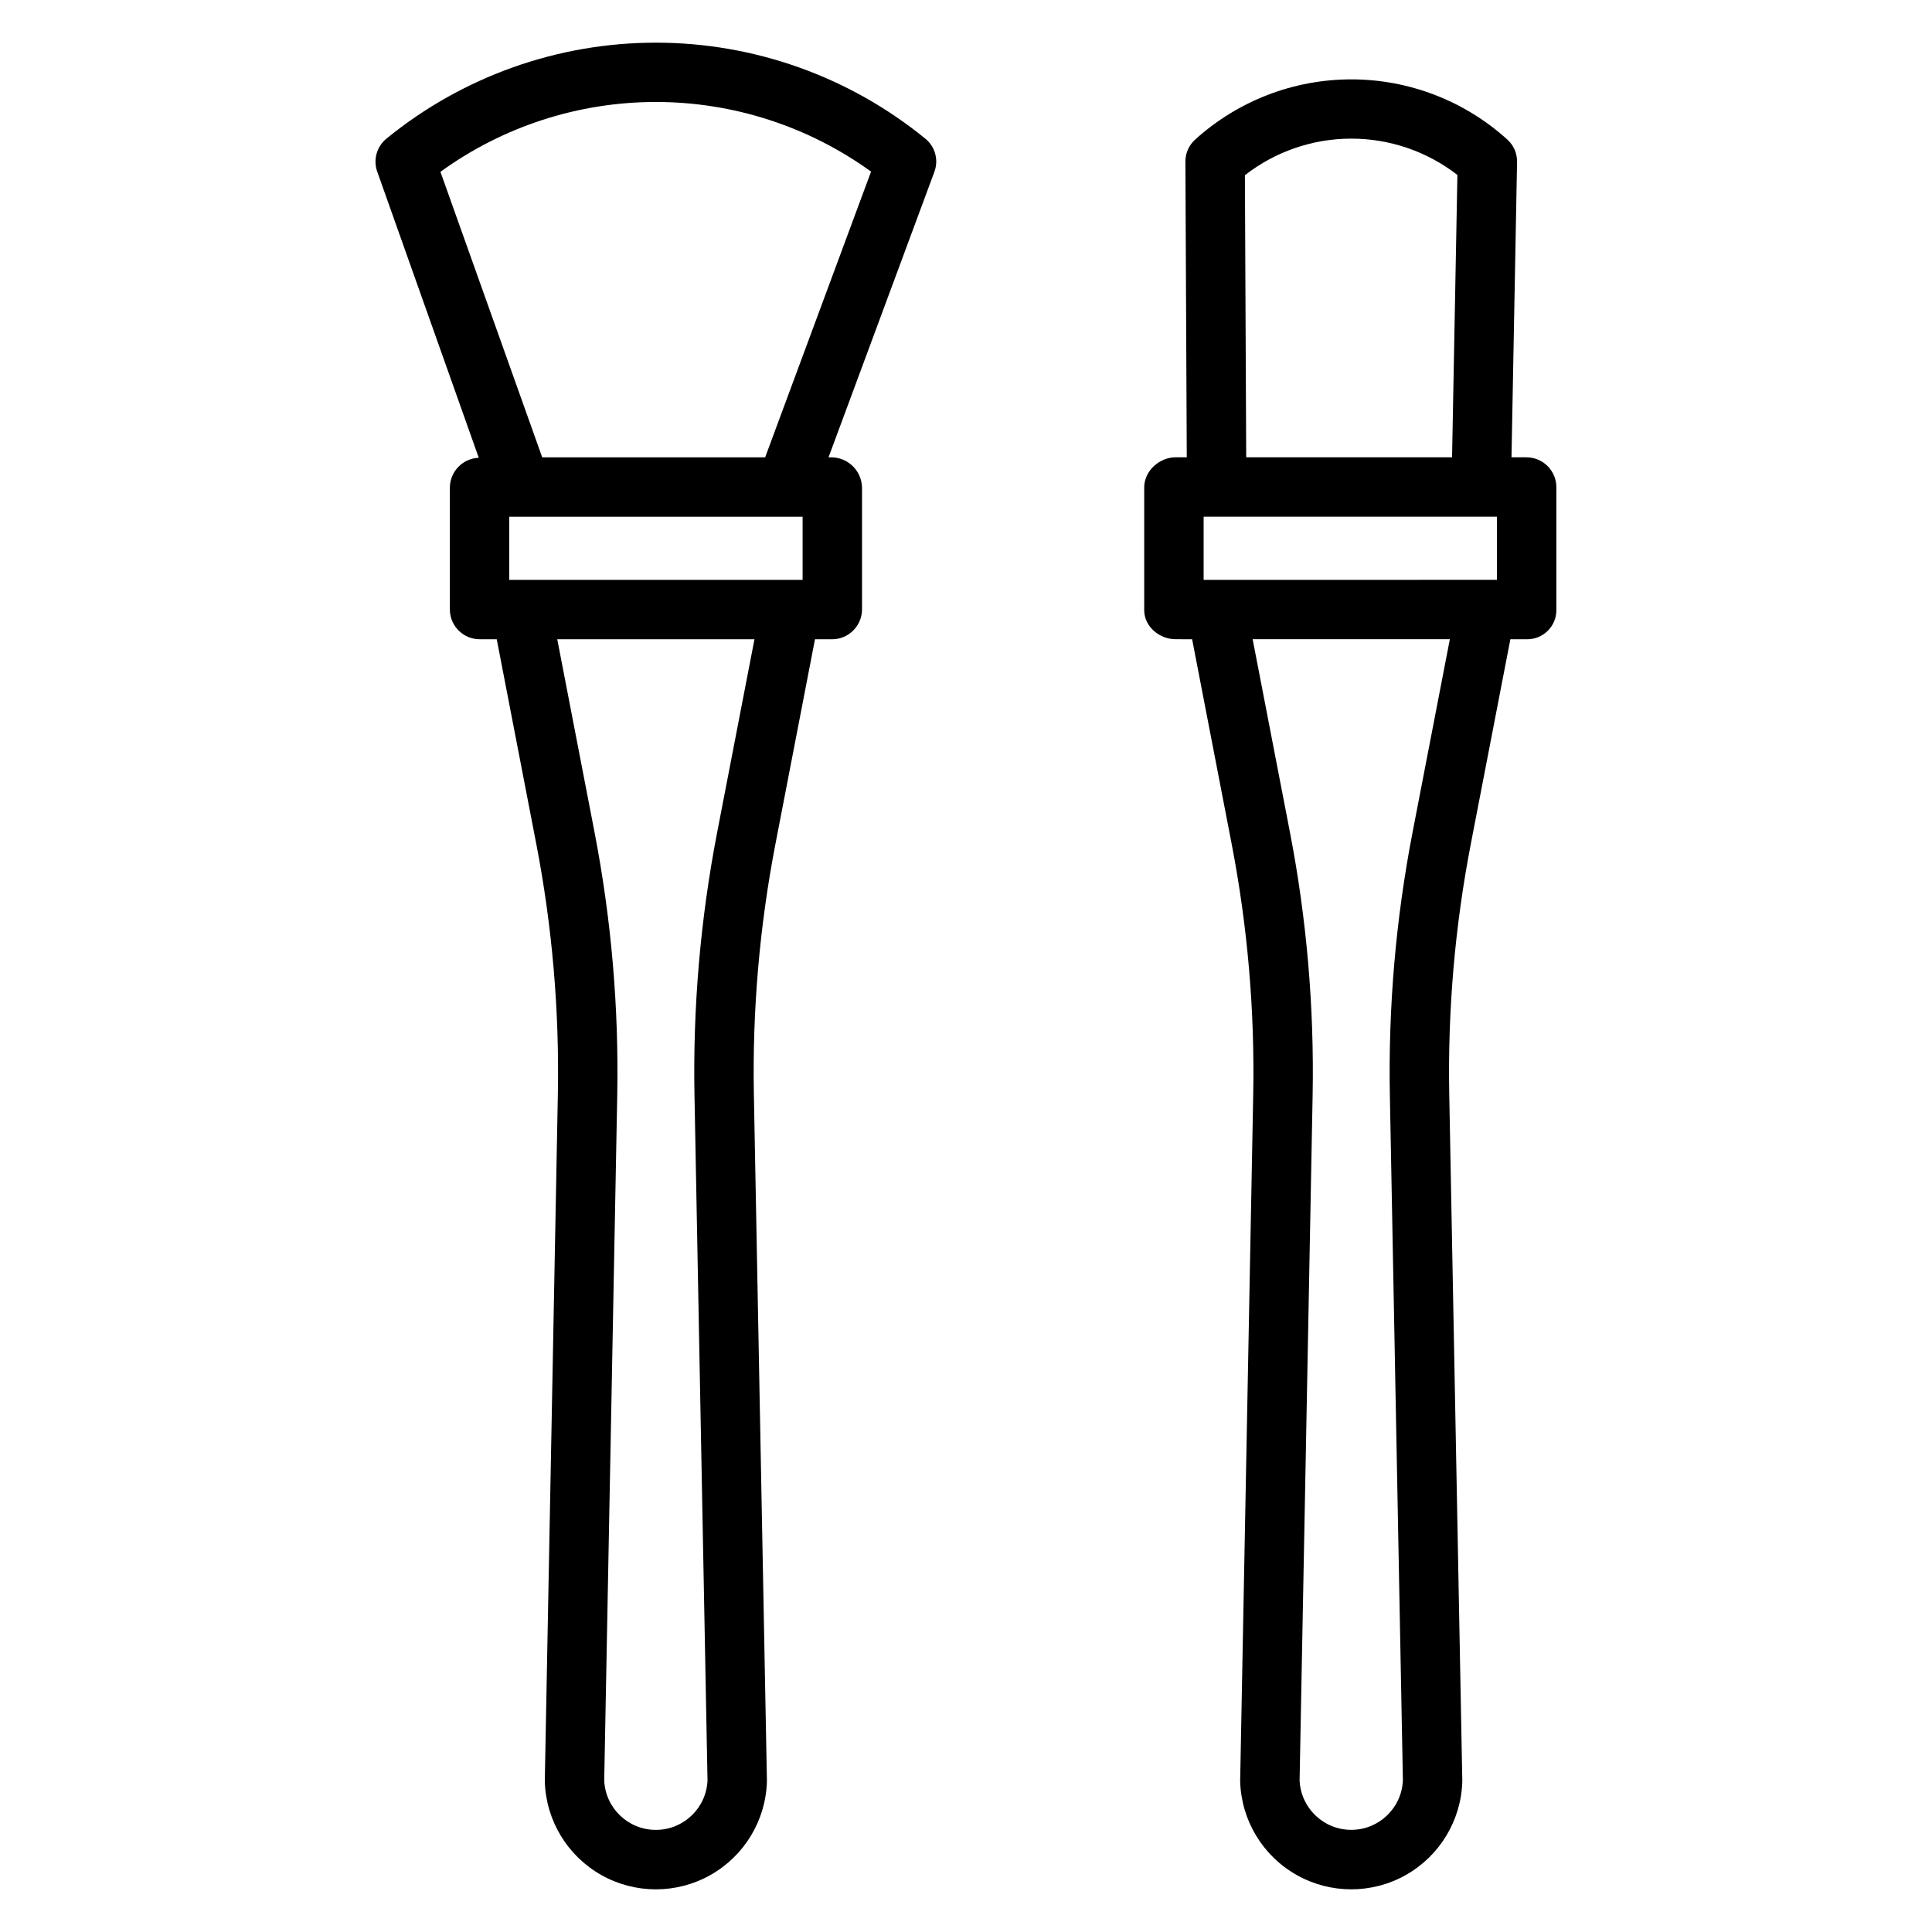 <?xml version="1.0" encoding="UTF-8"?>
<!-- Uploaded to: ICON Repo, www.svgrepo.com, Generator: ICON Repo Mixer Tools -->
<svg fill="#000000" width="800px" height="800px" version="1.1" viewBox="144 144 512 512" xmlns="http://www.w3.org/2000/svg">
 <g>
  <path d="m389.21 180.74c-20.16-16.449-45.379-25.434-71.398-25.434-26.023 0-51.242 8.984-71.402 25.434-2.582 2.106-3.559 5.606-2.441 8.742l26.91 75.836c-4.238 0.156-7.609 3.613-7.66 7.856v32.52c0.109 4.356 3.723 7.805 8.078 7.715h4.344l10.473 54.219h0.004c4.219 21.855 6.137 44.094 5.719 66.348l-3.457 181.78v0.406c0.316 10.297 5.996 19.676 14.969 24.738 8.973 5.059 19.938 5.059 28.914 0.004 8.977-5.059 14.656-14.438 14.977-24.734 0-0.133 0.004-0.262 0-0.395l-3.457-181.76c-0.418-22.266 1.5-44.516 5.723-66.383l10.473-54.219h4.348c4.367 0.094 7.988-3.352 8.117-7.715v-32.52c-0.105-4.418-3.699-7.949-8.117-7.981h-0.758l28.055-75.668-0.004-0.004c1.172-3.141 0.203-6.676-2.406-8.781zm-32.512 100.2v16.727l-77.738 0.004v-16.73zm-22.652 83.695c-4.43 22.941-6.441 46.281-6 69.641l3.453 181.56c-0.32 7.324-6.348 13.102-13.68 13.105-7.336 0.004-13.371-5.766-13.695-13.094l3.453-181.54c0.441-23.371-1.574-46.723-6.004-69.676l-9.895-51.223h52.266zm12.727-99.438h-59.082l-26.973-75.664c16.598-12.02 36.562-18.496 57.051-18.508 20.492-0.008 40.465 6.449 57.07 18.453z"/>
  <path d="m548.61 265.19h-4.047l1.477-78.258-0.004-0.004c0.043-2.269-0.906-4.449-2.598-5.965-11.332-10.254-26.066-15.934-41.348-15.93s-30.016 5.684-41.344 15.941c-1.66 1.484-2.609 3.609-2.602 5.836l0.363 78.375h-2.93c-4.348 0-8.352 3.633-8.352 7.981v32.52c0 4.348 4.004 7.715 8.352 7.715l4.348 0.004 10.473 54.219c4.219 21.855 6.137 44.094 5.719 66.348l-3.457 181.78v0.406c0.32 10.297 5.996 19.676 14.973 24.738 8.973 5.059 19.938 5.059 28.914 0.004 8.973-5.059 14.656-14.438 14.977-24.734v-0.395l-3.457-181.76c-0.418-22.27 1.496-44.52 5.719-66.387l10.477-54.215h4.348c2.066 0.035 4.062-0.762 5.539-2.215 1.477-1.449 2.305-3.43 2.305-5.5v-32.52c0.023-4.363-3.481-7.93-7.844-7.981zm-85.633 32.473v-16.73h77.734v16.727zm10.934-107.23c8.043-6.269 17.949-9.684 28.148-9.695 10.199-0.012 20.109 3.375 28.168 9.629l-1.414 74.82h-54.555zm44.422 174.19c-4.43 22.941-6.441 46.281-6.004 69.641l3.453 181.56c-0.316 7.324-6.348 13.102-13.68 13.105-7.332 0.004-13.367-5.766-13.695-13.09l3.453-181.54v-0.004c0.441-23.371-1.57-46.723-6-69.676l-9.895-51.223h52.262z"/>
 </g>
</svg>